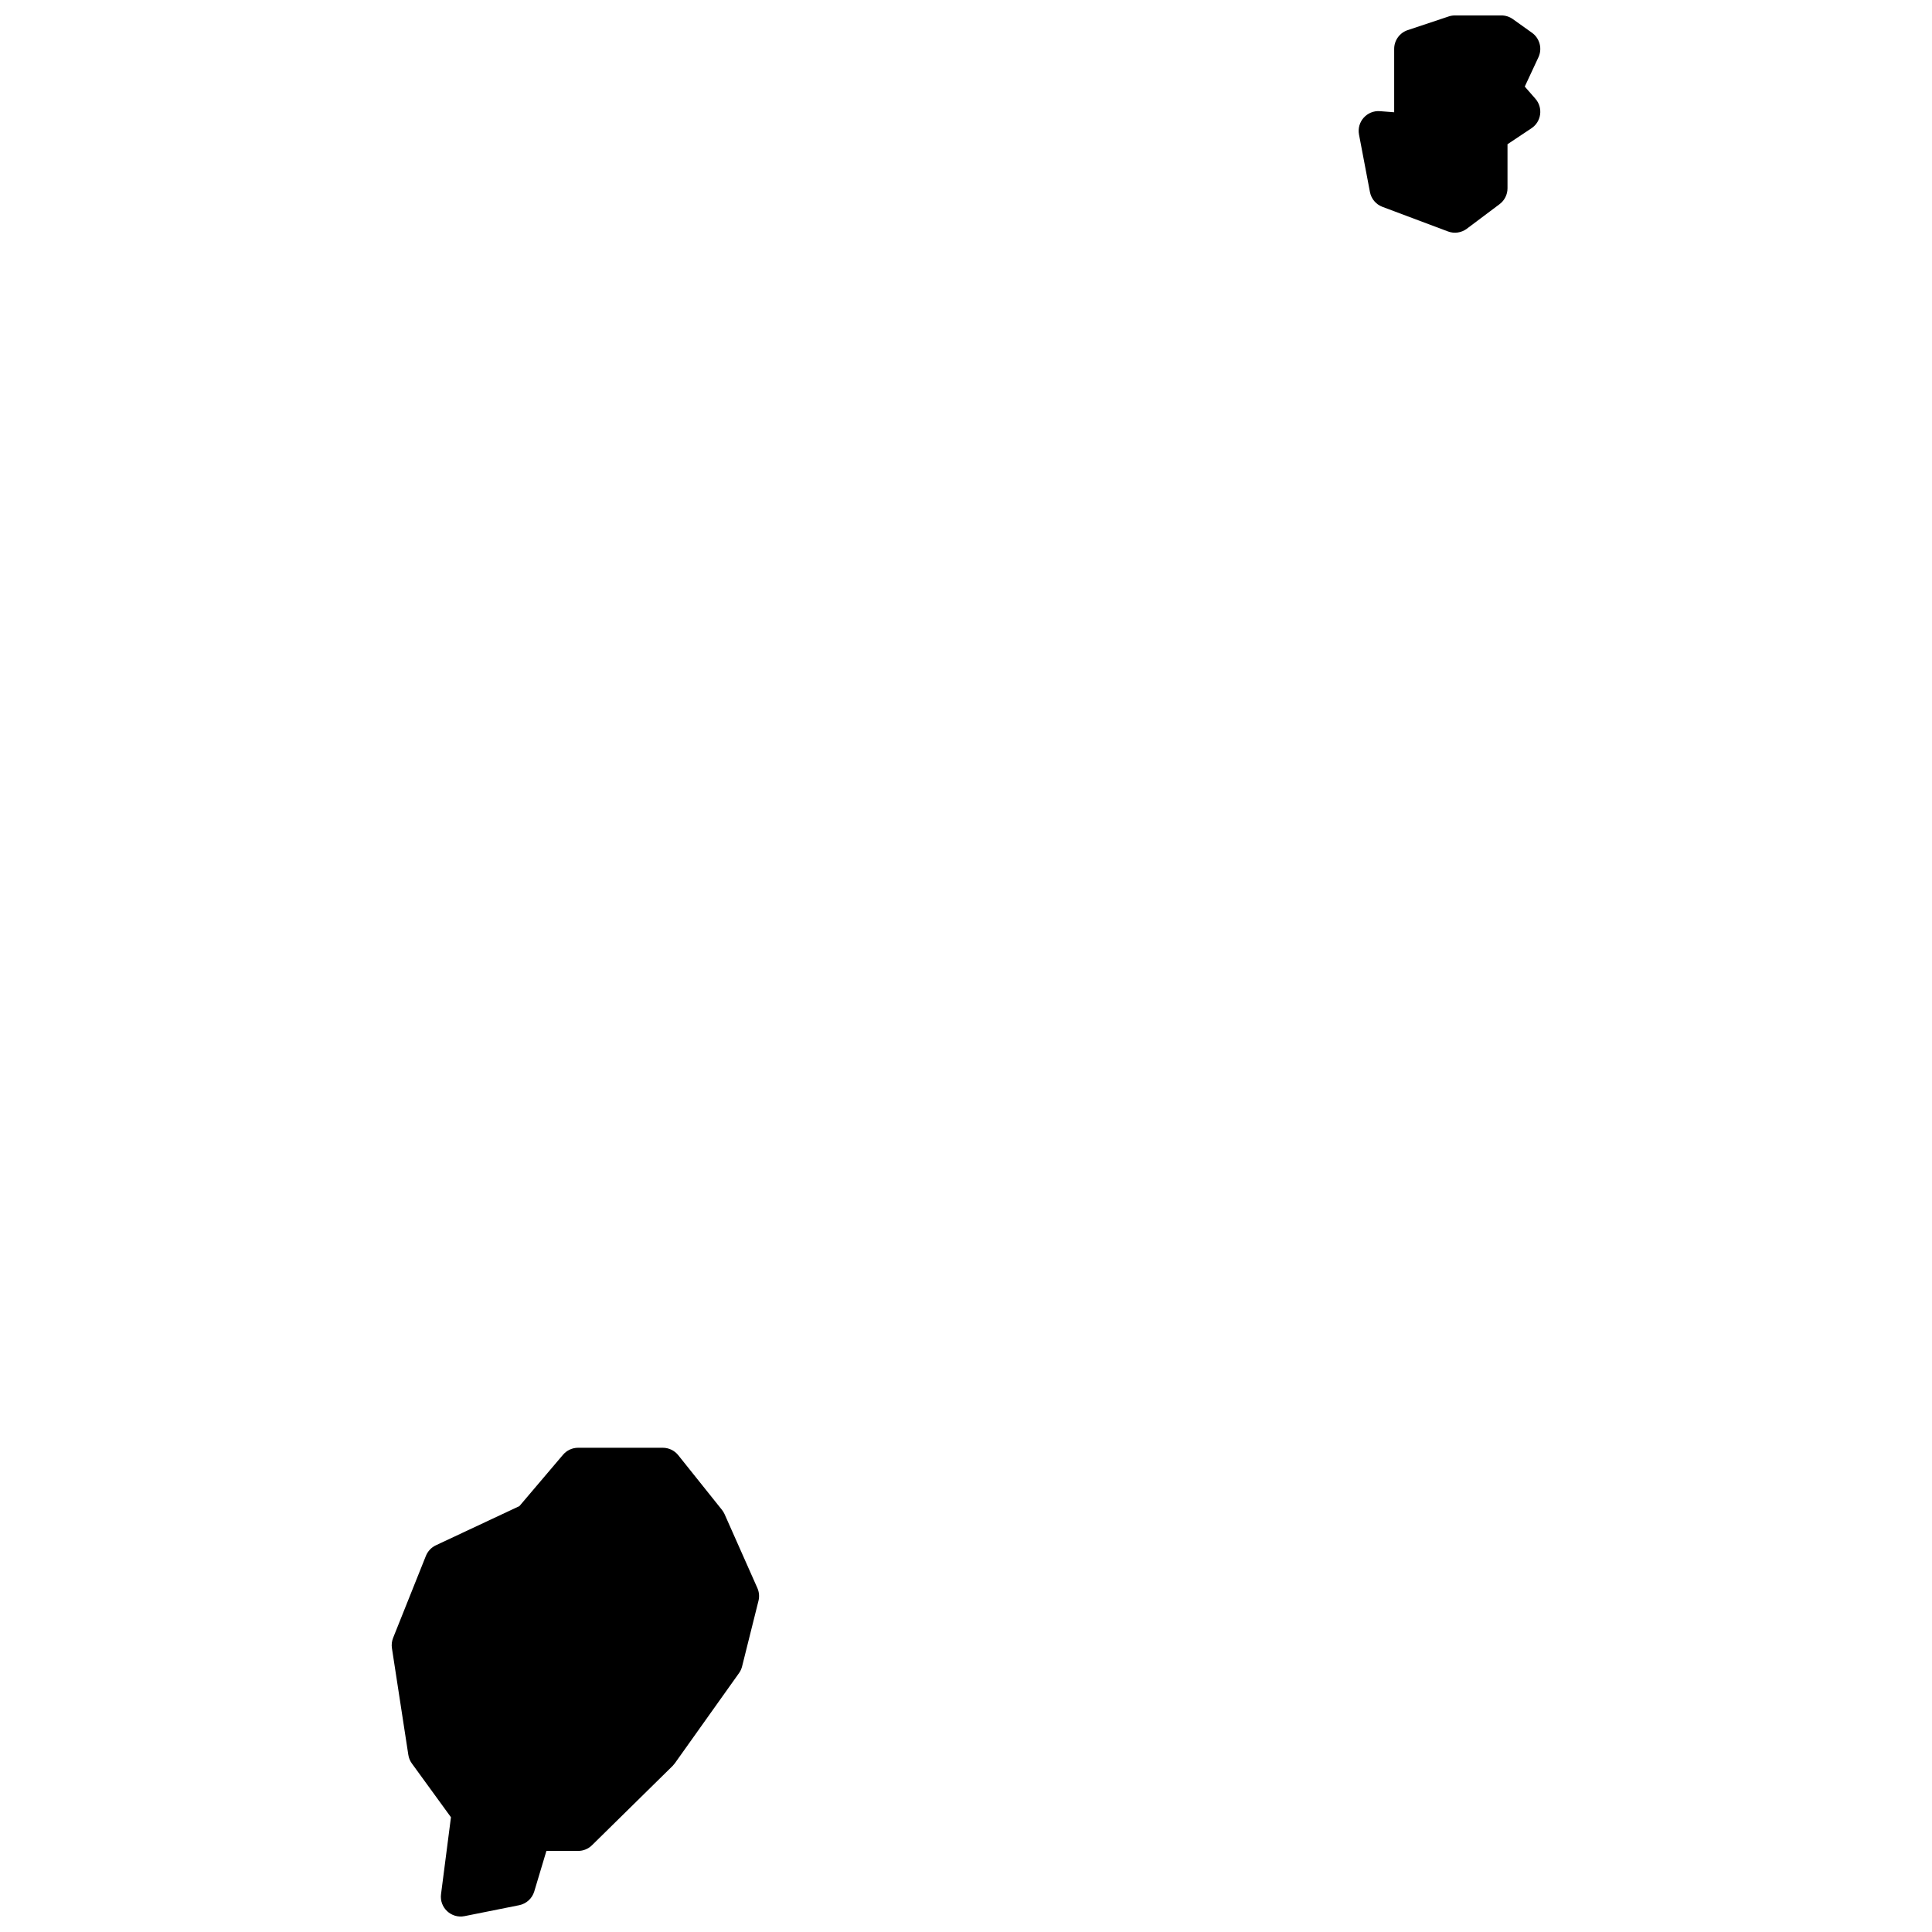 <?xml version="1.0" encoding="UTF-8"?>
<!-- Uploaded to: SVG Repo, www.svgrepo.com, Generator: SVG Repo Mixer Tools -->
<svg width="800px" height="800px" version="1.1" viewBox="144 144 512 512" xmlns="http://www.w3.org/2000/svg">
 <defs>
  <clipPath id="a">
   <path d="m247 148.09h306v503.81h-306z"/>
  </clipPath>
 </defs>
 <g clip-path="url(#a)">
  <path d="m513.47 173.75v-16.789c0-2.262 1.445-4.266 3.586-4.981l10.859-3.621c0.535-0.18 1.094-0.27 1.66-0.27h12.305c1.094 0 2.16 0.34 3.047 0.977l5.07 3.621c2.055 1.473 2.769 4.199 1.703 6.492l-3.621 7.766 2.816 3.219c2.086 2.387 1.598 6.066-1.039 7.824l-6.352 4.234v11.68c0 1.652-0.777 3.207-2.098 4.199l-8.688 6.519c-1.43 1.074-3.312 1.344-4.988 0.715l-17.371-6.519c-1.715-0.641-2.969-2.133-3.312-3.93l-2.894-15.215c-0.645-3.394 2.109-6.477 5.555-6.211zm-220.26 355.77c0.996-1.172 2.457-1.848 3.996-1.848h22.441c1.594 0 3.098 0.723 4.094 1.969l11.582 14.488c0.281 0.352 0.516 0.734 0.699 1.148l8.684 19.559c0.477 1.07 0.582 2.266 0.297 3.402l-4.344 17.387c-0.16 0.637-0.434 1.234-0.816 1.77l-17.012 23.906-0.594 0.699-21.355 21.008c-0.98 0.965-2.301 1.504-3.676 1.504h-8.402l-3.223 10.746c-0.559 1.859-2.094 3.258-3.996 3.641l-14.477 2.898c-3.519 0.703-6.691-2.258-6.231-5.82l2.629-20.387-10.355-14.246c-0.492-0.676-0.816-1.461-0.941-2.289l-4.344-28.25c-0.145-0.93-0.035-1.879 0.312-2.75l8.688-21.73c0.496-1.234 1.438-2.238 2.644-2.805l22.133-10.379z" fill-rule="evenodd"/>
 </g>
</svg>